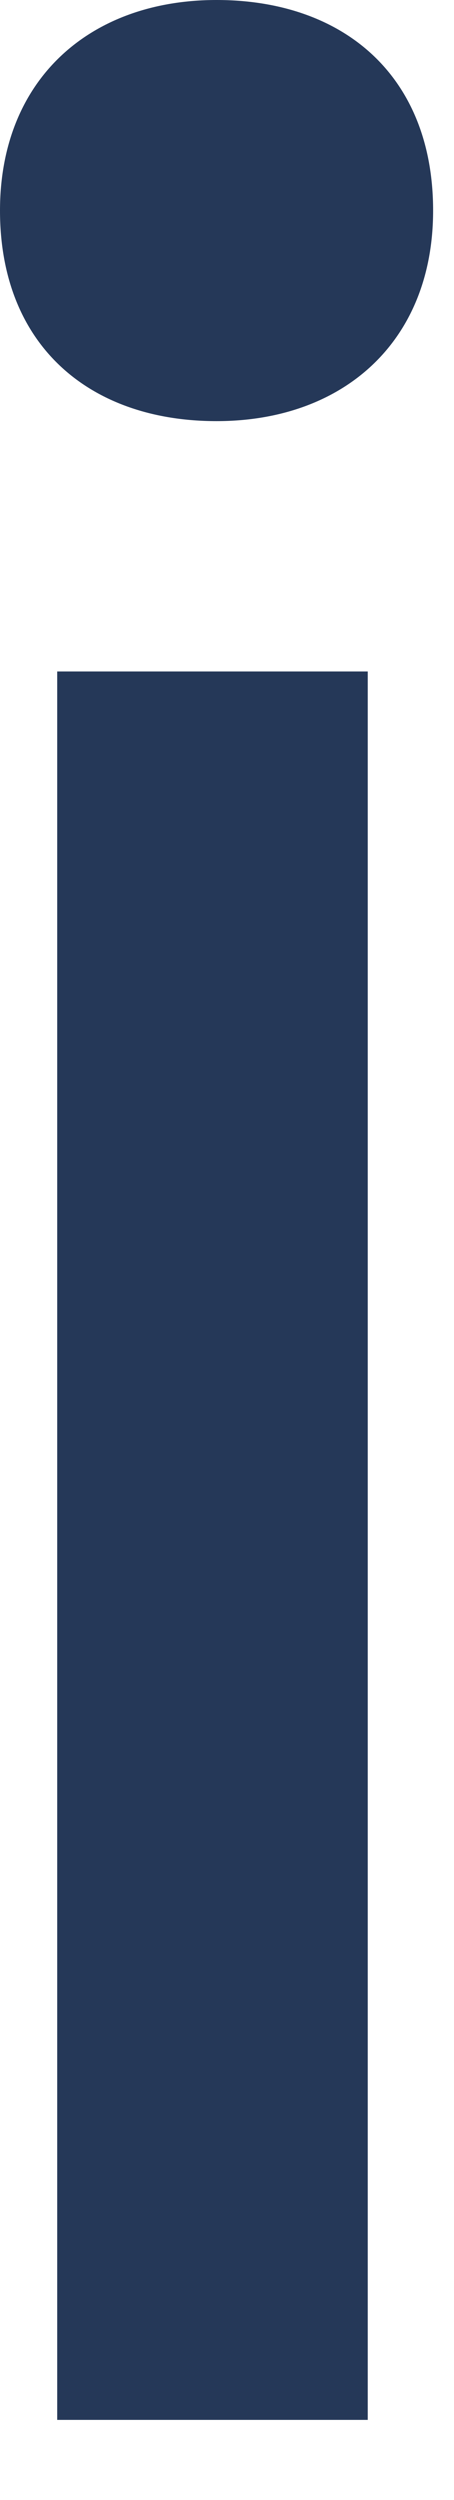 <?xml version="1.0" encoding="utf-8"?>
<svg xmlns="http://www.w3.org/2000/svg" fill="none" height="100%" overflow="visible" preserveAspectRatio="none" style="display: block;" viewBox="0 0 4 22" width="100%">
<path d="M1.908 0C3.024 0 3.816 0.664 3.816 1.853C3.816 3.007 3.024 3.706 1.908 3.706C0.792 3.706 0 3.042 0 1.853C0 0.699 0.792 0 1.908 0ZM0.504 5.909H3.24V21.295H0.504V5.909Z" fill="#253858" id="Vector"/>
</svg>
